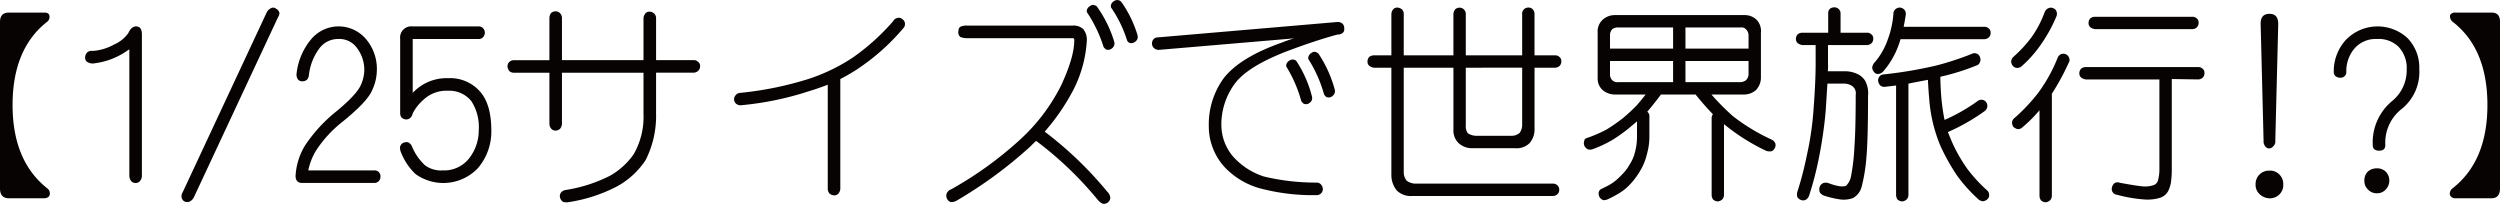 <svg id="レイヤー_1" data-name="レイヤー 1" xmlns="http://www.w3.org/2000/svg" viewBox="0 0 419.309 34.186">
  <defs>
    <style>
      .cls-1 {
        fill: #070303;
      }
    </style>
  </defs>
  <title>24_11_1t</title>
  <g>
    <path class="cls-1" d="M210.763,282.142a1.018,1.018,0,0,1-.316,1.09q-5.836,4.535-5.836,13.992,0,9.387,5.836,13.992a1.052,1.052,0,0,1,.387,1.09q-.141.492-.879.563h-5.977q-1.477-.035-1.477-1.652V283.231q.034-1.511,1.477-1.512h5.977Q210.621,281.72,210.763,282.142Z" transform="translate(-202.501 -279.61)"/>
    <path class="cls-1" d="M226.021,309.915a.9.9,0,0,1-.773.387.936.936,0,0,1-.773-.352,1.567,1.567,0,0,1-.281-.949V287.872a15.333,15.333,0,0,1-1.371.879,12.148,12.148,0,0,1-4.781,1.512,1.72,1.72,0,0,1-.879-.246.815.815,0,0,1-.387-.738,1.261,1.261,0,0,1,.316-.844,1.09,1.09,0,0,1,.949-.281,8.592,8.592,0,0,0,3.621-1.09,5.633,5.633,0,0,0,2.355-1.9q.527-1.125,1.3-1.125.984,0,.984,1.336V309A1.333,1.333,0,0,1,226.021,309.915Z" transform="translate(-202.501 -279.61)"/>
    <path class="cls-1" d="M247.958,280.981a.729.729,0,0,1,.809.07,1.075,1.075,0,0,1,.563.6q.14.316-.246.949l-14.062,30.094a1.6,1.6,0,0,1-.738.738,1.156,1.156,0,0,1-.844-.035.987.987,0,0,1-.492-.7,1.407,1.407,0,0,1,.211-.879L247.22,281.72A1.575,1.575,0,0,1,247.958,280.981Z" transform="translate(-202.501 -279.61)"/>
    <path class="cls-1" d="M263,293.919a6.337,6.337,0,0,0,.6-2.391,6.074,6.074,0,0,0-1.2-3.832,3.629,3.629,0,0,0-3.164-1.547,3.9,3.9,0,0,0-3.2,1.617,9.216,9.216,0,0,0-1.723,4.43,1.277,1.277,0,0,1-.316.773,1.169,1.169,0,0,1-.809.281.9.9,0,0,1-.738-.352,1.4,1.4,0,0,1-.211-.914,10.872,10.872,0,0,1,2.426-5.766,6.013,6.013,0,0,1,9.352.105,7.719,7.719,0,0,1,1.688,5.2,8.045,8.045,0,0,1-.809,3.27q-.809,1.9-4.992,5.273a20.018,20.018,0,0,0-4.43,4.852,10.415,10.415,0,0,0-1.266,3.27H265.29a.973.973,0,0,1,1.02,1.09.94.94,0,0,1-.316.738.955.955,0,0,1-.7.281H253.2q-1.126,0-1.125-1.2a10.926,10.926,0,0,1,1.617-5.133,25.4,25.4,0,0,1,5.379-5.8Q262.3,295.466,263,293.919Z" transform="translate(-202.501 -279.61)"/>
    <path class="cls-1" d="M271.724,284.04h11.109a.913.913,0,0,1,.668.281,1.1,1.1,0,0,1,0,1.547.911.911,0,0,1-.668.281H271.724v9.035a.6.6,0,0,1,.176-.176,7.742,7.742,0,0,1,5.766-2.285,6.659,6.659,0,0,1,5.414,2.32q1.827,2.145,1.828,6.434a9.466,9.466,0,0,1-2.215,6.293,7.988,7.988,0,0,1-10.512,1.02,10.032,10.032,0,0,1-2.461-3.727,1.6,1.6,0,0,1-.105-.879.979.979,0,0,1,.492-.6,1.244,1.244,0,0,1,.844-.105,1.316,1.316,0,0,1,.668.738,8.954,8.954,0,0,0,2.18,3.129,4.526,4.526,0,0,0,2.953.844,5.322,5.322,0,0,0,4.676-2.355,7.564,7.564,0,0,0,1.371-4.359,8.026,8.026,0,0,0-1.23-4.887,4.719,4.719,0,0,0-3.9-1.758,5.653,5.653,0,0,0-4.184,1.547,7.575,7.575,0,0,0-1.758,2.25,1.491,1.491,0,0,1-.387.738,1.072,1.072,0,0,1-.738.281,1.227,1.227,0,0,1-.738-.316,1.117,1.117,0,0,1-.246-.7v-12.48A1.883,1.883,0,0,1,271.724,284.04Z" transform="translate(-202.501 -279.61)"/>
    <path class="cls-1" d="M310.431,282.7a1.268,1.268,0,0,1,.246-.738.8.8,0,0,1,.668-.387,1.116,1.116,0,0,1,.809.246,1.04,1.04,0,0,1,.387.773v7.1h6.328a.919.919,0,0,1,.668.246.842.842,0,0,1,.387.7,1.094,1.094,0,0,1-.281.809,1.161,1.161,0,0,1-.773.352H312.54V298.7a16.351,16.351,0,0,1-1.758,7.77,13.522,13.522,0,0,1-4.711,4.359,25.905,25.905,0,0,1-8.121,2.672,2.05,2.05,0,0,1-1.02-.035,1.354,1.354,0,0,1-.492-.668,1.1,1.1,0,0,1,.141-.879,1.292,1.292,0,0,1,.879-.457,24.788,24.788,0,0,0,7.383-2.391,12.079,12.079,0,0,0,3.938-3.586,12.565,12.565,0,0,0,1.652-6.785V291.81H296.755v8.508a1.4,1.4,0,0,1-.281.844,1.08,1.08,0,0,1-.844.352.933.933,0,0,1-.7-.352,1.3,1.3,0,0,1-.281-.844V291.81h-5.906a1.134,1.134,0,0,1-.773-.246,1.359,1.359,0,0,1-.352-.879,1.085,1.085,0,0,1,.316-.7,1.171,1.171,0,0,1,.809-.281h5.906v-7.066a1.387,1.387,0,0,1,.281-.844,1.125,1.125,0,0,1,.7-.281.976.976,0,0,1,.773.281,1.153,1.153,0,0,1,.352.844V289.7h13.676Z" transform="translate(-202.501 -279.61)"/>
    <path class="cls-1" d="M345.517,289.278a37.413,37.413,0,0,0,6.82-6.152.9.9,0,0,1,.668-.492.777.777,0,0,1,.773.141.993.993,0,0,1,.246,1.547,36.64,36.64,0,0,1-7.84,6.961,31.021,31.021,0,0,1-2.742,1.582v18.352a1.355,1.355,0,0,1-.281.809.937.937,0,0,1-.773.352,1.277,1.277,0,0,1-.773-.316,1.306,1.306,0,0,1-.281-.844v-17.4q-1.617.633-3.375,1.16a51.573,51.573,0,0,1-11.18,2.285,1.191,1.191,0,0,1-.809-.246,1.04,1.04,0,0,1-.352-.738.982.982,0,0,1,.246-.668,1,1,0,0,1,.773-.422,57.007,57.007,0,0,0,11.531-2.355A30.84,30.84,0,0,0,345.517,289.278Z" transform="translate(-202.501 -279.61)"/>
    <path class="cls-1" d="M384.188,284.5a2.752,2.752,0,0,1,.6,1.9,20.653,20.653,0,0,1-2.32,8.4,35.79,35.79,0,0,1-4.746,6.891A62.077,62.077,0,0,1,388.2,311.743a1.611,1.611,0,0,1,.527,1.055,1.079,1.079,0,0,1-.422.773,1.054,1.054,0,0,1-.844.211,2.377,2.377,0,0,1-.879-.7,59.286,59.286,0,0,0-10.3-9.844q-.527.494-1.055,1.02a72.837,72.837,0,0,1-12.27,9,1.739,1.739,0,0,1-.949.246.945.945,0,0,1-.668-.562,1.08,1.08,0,0,1-.07-.844,1.271,1.271,0,0,1,.773-.738,61.712,61.712,0,0,0,11.777-8.543,31.3,31.3,0,0,0,6.68-8.93q2.18-4.711,2.18-7.488c.023-.258-.059-.387-.246-.387H364.712a2.871,2.871,0,0,1-1.16-.211,1.006,1.006,0,0,1-.316-.844q.034-.667.316-.844a2.366,2.366,0,0,1,1.16-.211h17.719A2.312,2.312,0,0,1,384.188,284.5Zm5.2,2.145a.945.945,0,0,1-.07.7,1.13,1.13,0,0,1-.562.527.9.9,0,0,1-.738.035,1.8,1.8,0,0,1-.422-.422,22.433,22.433,0,0,0-2.777-5.8.677.677,0,0,1,.035-.562,1.154,1.154,0,0,1,.527-.527.63.63,0,0,1,.7-.105.66.66,0,0,1,.492.352A19.915,19.915,0,0,1,389.392,286.642Zm3.9-1.125a1.027,1.027,0,0,1-.07.738,1.187,1.187,0,0,1-.562.492.9.9,0,0,1-.738.035.752.752,0,0,1-.387-.422,20.521,20.521,0,0,0-2.672-5.484.771.771,0,0,1,.035-.6,1.154,1.154,0,0,1,.527-.527.888.888,0,0,1,.7-.105.9.9,0,0,1,.527.387A19.184,19.184,0,0,1,393.294,285.517Z" transform="translate(-202.501 -279.61)"/>
    <path class="cls-1" d="M427.677,283.583a1.076,1.076,0,0,1,.281.844.744.744,0,0,1-.352.773,1.43,1.43,0,0,1-.809.211q-3.762,1.02-8.684,2.883-6.363,2.5-8.473,5.309a11.5,11.5,0,0,0-2.285,7.137,8.187,8.187,0,0,0,1.969,5.133,11.722,11.722,0,0,0,5.168,3.34,37.063,37.063,0,0,0,8.789,1.02.919.919,0,0,1,.773.316,1.132,1.132,0,0,1,.316.773.954.954,0,0,1-.281.7,1.025,1.025,0,0,1-.809.316,34.447,34.447,0,0,1-9.527-1.16,12.891,12.891,0,0,1-5.8-3.48,10.126,10.126,0,0,1-2.707-6.961,13.134,13.134,0,0,1,2.531-8.051q2.742-3.48,9.738-5.941a21.275,21.275,0,0,1,2.039-.7l-22.746,1.934a1.271,1.271,0,0,1-.773-.316.981.981,0,0,1-.316-.773,1.073,1.073,0,0,1,.316-.773,1.136,1.136,0,0,1,.773-.246L426.8,283.3A1.2,1.2,0,0,1,427.677,283.583Zm-5.133,12.2a1.027,1.027,0,0,1-.07.738,1.468,1.468,0,0,1-.562.492,1,1,0,0,1-.738,0,1.578,1.578,0,0,1-.422-.457,21.817,21.817,0,0,0-2.5-5.766.791.791,0,0,1,.07-.562,1.359,1.359,0,0,1,.563-.527.96.96,0,0,1,.7-.07.754.754,0,0,1,.457.387A19.292,19.292,0,0,1,422.544,295.782Zm3.832-1.125a.938.938,0,0,1-.105.738,1.187,1.187,0,0,1-.562.492,1,1,0,0,1-.738,0,2.238,2.238,0,0,1-.387-.422,22.122,22.122,0,0,0-2.637-5.941.794.794,0,0,1,.07-.562,1.154,1.154,0,0,1,.527-.527.658.658,0,0,1,.7-.07.9.9,0,0,1,.492.387A20.4,20.4,0,0,1,426.376,294.657Z" transform="translate(-202.501 -279.61)"/>
    <path class="cls-1" d="M437.942,290.966v17.543a2.214,2.214,0,0,0,.492,1.406,2.521,2.521,0,0,0,1.406.492H462.9a1.094,1.094,0,0,1,.809.281,1.033,1.033,0,0,1,.316.738,1.077,1.077,0,0,1-.281.738,1.14,1.14,0,0,1-.844.316h-23.52a3.339,3.339,0,0,1-2.6-.914,4.1,4.1,0,0,1-.914-2.6v-18H432.95a1.7,1.7,0,0,1-.738-.281.9.9,0,0,1-.352-.738,1.173,1.173,0,0,1,.281-.773,1.258,1.258,0,0,1,.809-.281h2.918v-6.855a1.39,1.39,0,0,1,.281-.844.94.94,0,0,1,.738-.316,1.4,1.4,0,0,1,.773.316,1.076,1.076,0,0,1,.281.844v6.855h8.332v-6.855a1.39,1.39,0,0,1,.281-.844,1.058,1.058,0,0,1,1.793.844v6.855h9.457v-6.855a1.03,1.03,0,0,1,1.055-1.16.884.884,0,0,1,.7.281,1.119,1.119,0,0,1,.316.879v6.855h3.445a.964.964,0,0,1,.7.246.842.842,0,0,1,.352.738,1.044,1.044,0,0,1-.281.773,1.132,1.132,0,0,1-.773.316H459.88V301.2a3.446,3.446,0,0,1-.879,2.461,3.1,3.1,0,0,1-2.391.809h-7.277a3.322,3.322,0,0,1-2.215-.879,2.956,2.956,0,0,1-.844-2.215V290.966Zm10.406,0v9.7a1.918,1.918,0,0,0,.352,1.3,2.712,2.712,0,0,0,1.371.422h5.941a2.08,2.08,0,0,0,1.336-.457,2.231,2.231,0,0,0,.457-1.336v-9.633Z" transform="translate(-202.501 -279.61)"/>
    <path class="cls-1" d="M497.181,282.985a2.72,2.72,0,0,1,.668,2.074v7.664a3.021,3.021,0,0,1-.879,2.039,3.07,3.07,0,0,1-1.863.7h-5.555a40.346,40.346,0,0,0,3.586,3.621,33.038,33.038,0,0,0,6.5,3.938,1.169,1.169,0,0,1,.633.668,1.01,1.01,0,0,1-.105.773.941.941,0,0,1-.6.527,1.69,1.69,0,0,1-.879-.105,33.785,33.785,0,0,1-6.785-4.254.705.705,0,0,0-.246-.176v11.813a1.1,1.1,0,0,1-.316.809,1.269,1.269,0,0,1-.738.316,1.359,1.359,0,0,1-.738-.281,1.309,1.309,0,0,1-.281-.844v-12.8a1.13,1.13,0,0,1,.211-.7q-1.336-1.371-2.672-3.023a1.093,1.093,0,0,1-.211-.281h-5.836q0,.035-.07.105-1.16,1.548-2.215,2.777a.958.958,0,0,1,.352.844v3.234a10.83,10.83,0,0,1-.176,2.039,19.049,19.049,0,0,1-.492,1.9,9.822,9.822,0,0,1-.984,2.074,13.072,13.072,0,0,1-1.16,1.617,11.363,11.363,0,0,1-1.3,1.3,10.329,10.329,0,0,1-1.512.984,12.6,12.6,0,0,1-1.23.633,1.659,1.659,0,0,1-.879.211,1.324,1.324,0,0,1-.6-.457,1.422,1.422,0,0,1-.176-.773.818.818,0,0,1,.563-.7l1.055-.527a8.432,8.432,0,0,0,1.3-.879q.563-.492,1.125-1.09a6.862,6.862,0,0,0,1.125-1.512,6.553,6.553,0,0,0,.773-1.582,11.342,11.342,0,0,0,.387-1.652,10.734,10.734,0,0,0,.105-1.582v-2.461l-1.336,1.125a26.558,26.558,0,0,1-2.812,2,19.8,19.8,0,0,1-3.3,1.547,1.3,1.3,0,0,1-.844,0,1.362,1.362,0,0,1-.527-.562,1.085,1.085,0,0,1-.035-.809q.035-.422.6-.562a21.471,21.471,0,0,0,3.2-1.406,28.606,28.606,0,0,0,2.672-1.863,28.117,28.117,0,0,0,2.355-2.18q.7-.809,1.477-1.793h-5.168a3.231,3.231,0,0,1-2.039-.738,2.592,2.592,0,0,1-.844-2V285.06a2.646,2.646,0,0,1,.738-2.039,3,3,0,0,1,2.145-.879h21.762A2.849,2.849,0,0,1,497.181,282.985Zm-14.062,1.23h-9.246a1.5,1.5,0,0,0-.984.316,1.458,1.458,0,0,0-.352,1.02v2.215h10.582Zm0,5.625H472.536v2.215a1.406,1.406,0,0,0,.352.984,1.223,1.223,0,0,0,.984.352h9.246Zm2.074-2.074h10.582v-2.215a1.416,1.416,0,0,0-.422-1.02,1.039,1.039,0,0,0-.914-.316h-9.246Zm0,5.625h9.035a1.776,1.776,0,0,0,1.055-.281,1.413,1.413,0,0,0,.492-1.055v-2.215H485.192Z" transform="translate(-202.501 -279.61)"/>
    <path class="cls-1" d="M507.024,287.169H504.81a1.7,1.7,0,0,1-.738-.281.9.9,0,0,1-.352-.738,1.173,1.173,0,0,1,.281-.773,1.258,1.258,0,0,1,.809-.281h4.324v-3.2a1.056,1.056,0,0,1,.246-.773,1.123,1.123,0,0,1,.773-.281,1,1,0,0,1,.738.281.982.982,0,0,1,.316.773v3.2h4.43a.964.964,0,0,1,.7.246.842.842,0,0,1,.352.738,1.044,1.044,0,0,1-.281.773,1.132,1.132,0,0,1-.773.316H509.1v3.023a9.154,9.154,0,0,1-.035,1.371h2.848a4.809,4.809,0,0,1,2.039.422,3.067,3.067,0,0,1,1.371,1.16,4.439,4.439,0,0,1,.492,2.566q0,7.383-.281,10.406a28.094,28.094,0,0,1-.773,4.746,3.039,3.039,0,0,1-1.477,1.969,4.646,4.646,0,0,1-2,.246,15.726,15.726,0,0,1-2.777-.633,1.452,1.452,0,0,1-.773-.562,1.363,1.363,0,0,1-.035-.914,1.082,1.082,0,0,1,.563-.633,1.315,1.315,0,0,1,.949,0,9.642,9.642,0,0,0,1.723.492,2.662,2.662,0,0,0,1.16-.035,2.919,2.919,0,0,0,.879-1.687,34.88,34.88,0,0,0,.563-4.922q.211-2.953.211-8.684a1.477,1.477,0,0,0-.562-1.441,2.434,2.434,0,0,0-1.547-.422h-2.637l-.281,4.465a70.8,70.8,0,0,1-1.09,7.7,53.241,53.241,0,0,1-1.723,6.68,1.213,1.213,0,0,1-.6.668,1,1,0,0,1-.738,0,1.234,1.234,0,0,1-.6-.457,1.636,1.636,0,0,1,0-.949,55.36,55.36,0,0,0,1.582-6.082,51.3,51.3,0,0,0,1.125-7.734q.352-4.641.352-7.734Zm10.547,4.852a.83.83,0,0,1-.738-.316,1.191,1.191,0,0,1-.316-.809,1.613,1.613,0,0,1,.492-.914,11.774,11.774,0,0,0,2.145-3.832,15.362,15.362,0,0,0,.914-4.219,1,1,0,0,1,.387-.809,1.121,1.121,0,0,1,.7-.246,1.161,1.161,0,0,1,.738.352,1.044,1.044,0,0,1,.246.879q-.141.984-.352,2h13.535a.964.964,0,0,1,.7.246.842.842,0,0,1,.352.738,1.044,1.044,0,0,1-.281.773,1.132,1.132,0,0,1-.773.316H521.263q-.105.387-.281.879a13.9,13.9,0,0,1-2.531,4.43A1.406,1.406,0,0,1,517.571,292.021Zm15.645-3.375a.976.976,0,0,1,.844-.035.859.859,0,0,1,.527.6.973.973,0,0,1,0,.809.834.834,0,0,1-.562.563,38.155,38.155,0,0,1-5.766,1.828.828.828,0,0,0-.316.105q.035,2,.176,3.586a35.4,35.4,0,0,0,.527,3.621,30.061,30.061,0,0,0,5.449-3.094,1.083,1.083,0,0,1,.844-.281.945.945,0,0,1,.7.422,1.057,1.057,0,0,1,.176.773,1.162,1.162,0,0,1-.492.738,33.235,33.235,0,0,1-6.117,3.48l.7,1.688a26.179,26.179,0,0,0,2.6,4.535,25.225,25.225,0,0,0,3.234,3.516,1,1,0,0,1,.387.809.833.833,0,0,1-.316.738,1.364,1.364,0,0,1-.668.316,1.231,1.231,0,0,1-.844-.352,25.763,25.763,0,0,1-3.445-3.8,33.907,33.907,0,0,1-2.848-5.027,24.909,24.909,0,0,1-1.934-8.051q-.141-1.511-.211-3.129-1.723.316-3.27.633v18.633a1.1,1.1,0,0,1-.316.809,1.269,1.269,0,0,1-.738.316,1.359,1.359,0,0,1-.738-.281,1.309,1.309,0,0,1-.281-.844V293.954q-.949.105-1.793.211a1.118,1.118,0,0,1-.809-.176,1.318,1.318,0,0,1-.387-.7.983.983,0,0,1,.176-.809.9.9,0,0,1,.7-.387,71.474,71.474,0,0,0,8.789-1.477A48.8,48.8,0,0,0,533.216,288.646Z" transform="translate(-202.501 -279.61)"/>
    <path class="cls-1" d="M546.083,280.981a.9.9,0,0,1,.773,0,.845.845,0,0,1,.563.527,1.136,1.136,0,0,1-.035.914,25.221,25.221,0,0,1-2.812,4.992,19.77,19.77,0,0,1-2.953,3.27,1.142,1.142,0,0,1-.879.316.949.949,0,0,1-.668-.387,1.077,1.077,0,0,1-.246-.738,1.159,1.159,0,0,1,.422-.773,21.7,21.7,0,0,0,2.953-3.2,17.717,17.717,0,0,0,2.25-4.289A1.187,1.187,0,0,1,546.083,280.981Zm2.109,7.7a1.087,1.087,0,0,1,.809.035.96.96,0,0,1,.527.563.862.862,0,0,1-.07.879,38.541,38.541,0,0,1-2.812,5.168v17.086a1.1,1.1,0,0,1-.316.809,1.269,1.269,0,0,1-.738.316,1.359,1.359,0,0,1-.738-.281,1.309,1.309,0,0,1-.281-.844V298.1a23.255,23.255,0,0,1-2.848,2.848,1.038,1.038,0,0,1-.844.316,1.725,1.725,0,0,1-.7-.387,1.293,1.293,0,0,1-.211-.773,1.092,1.092,0,0,1,.457-.738,30.471,30.471,0,0,0,4.008-4.289,26.366,26.366,0,0,0,3.164-5.73A1.219,1.219,0,0,1,548.192,288.681Zm23.7,2.426a.842.842,0,0,1,.352.738,1.044,1.044,0,0,1-.281.773,1.132,1.132,0,0,1-.773.316l-4.43-.07V308.3a17.041,17.041,0,0,1-.141,1.934,5.448,5.448,0,0,1-.492,1.477,2.412,2.412,0,0,1-1.512,1.125,7.3,7.3,0,0,1-2.215.246,24.337,24.337,0,0,1-4.852-.809.965.965,0,0,1-.809-1.266,1.134,1.134,0,0,1,.457-.7,1.011,1.011,0,0,1,.879-.035q2.883.527,3.867.6a4.376,4.376,0,0,0,1.652-.176,1.153,1.153,0,0,0,.879-.949,6.847,6.847,0,0,0,.211-1.547V292.935h-12.34a1.7,1.7,0,0,1-.738-.281.9.9,0,0,1-.352-.738,1.173,1.173,0,0,1,.281-.773,1.258,1.258,0,0,1,.809-.281h18.844A.964.964,0,0,1,571.888,291.106Zm-1.687-8.684a.964.964,0,0,1,.7.246.842.842,0,0,1,.352.738,1.044,1.044,0,0,1-.281.773,1.132,1.132,0,0,1-.773.316H553.888a1.7,1.7,0,0,1-.738-.281.9.9,0,0,1-.352-.738,1.173,1.173,0,0,1,.281-.773,1.258,1.258,0,0,1,.809-.281Z" transform="translate(-202.501 -279.61)"/>
    <path class="cls-1" d="M584.825,308.9a2.235,2.235,0,0,1,.633,1.652,2.184,2.184,0,0,1-.668,1.688,2.235,2.235,0,0,1-1.652.633,2.522,2.522,0,0,1-1.687-.738,2.074,2.074,0,0,1-.633-1.582,2.227,2.227,0,0,1,2.32-2.32A2.12,2.12,0,0,1,584.825,308.9Zm-1.687-26.965q1.477-.034,1.477,1.723l-.492,19.547a1.072,1.072,0,0,1-.352.949.866.866,0,0,1-.7.352.806.806,0,0,1-.633-.352,1.313,1.313,0,0,1-.281-.949l-.492-19.547Q581.626,281.931,583.138,281.931Z" transform="translate(-202.501 -279.61)"/>
    <path class="cls-1" d="M606.271,285.974a7.084,7.084,0,0,1,2,5.238,7.933,7.933,0,0,1-2.918,6.645,7.175,7.175,0,0,0-2.777,6.082q0,.949-1.055.949-1.055-.034-1.055-.949a9.013,9.013,0,0,1,3.164-7.312,6.666,6.666,0,0,0,2.531-5.414,5.158,5.158,0,0,0-1.371-3.762,4.8,4.8,0,0,0-3.656-1.3,4.685,4.685,0,0,0-3.691,1.547,5.808,5.808,0,0,0-1.406,4.008.9.9,0,0,1-.316.7,1,1,0,0,1-.738.246,1.277,1.277,0,0,1-.773-.281.912.912,0,0,1-.281-.668,7.781,7.781,0,0,1,2.039-5.414,7.4,7.4,0,0,1,10.3-.316Zm-3.586,22.465a2.168,2.168,0,0,1-.07,2.988,1.934,1.934,0,0,1-1.477.6,2.011,2.011,0,0,1-1.512-.668,1.952,1.952,0,0,1-.562-1.441,2.043,2.043,0,0,1,.563-1.512,2.2,2.2,0,0,1,1.512-.562A2.093,2.093,0,0,1,602.685,308.438Z" transform="translate(-202.501 -279.61)"/>
    <path class="cls-1" d="M620.333,281.72q1.477-.034,1.477,1.512v27.984q0,1.652-1.477,1.652h-6.012a.952.952,0,0,1-.914-.562,1.129,1.129,0,0,1,.422-1.09q5.871-4.57,5.871-13.992,0-9.492-5.871-13.992a1.18,1.18,0,0,1-.387-1.09.885.885,0,0,1,.879-.422Z" transform="translate(-202.501 -279.61)"/>
  </g>
</svg>
